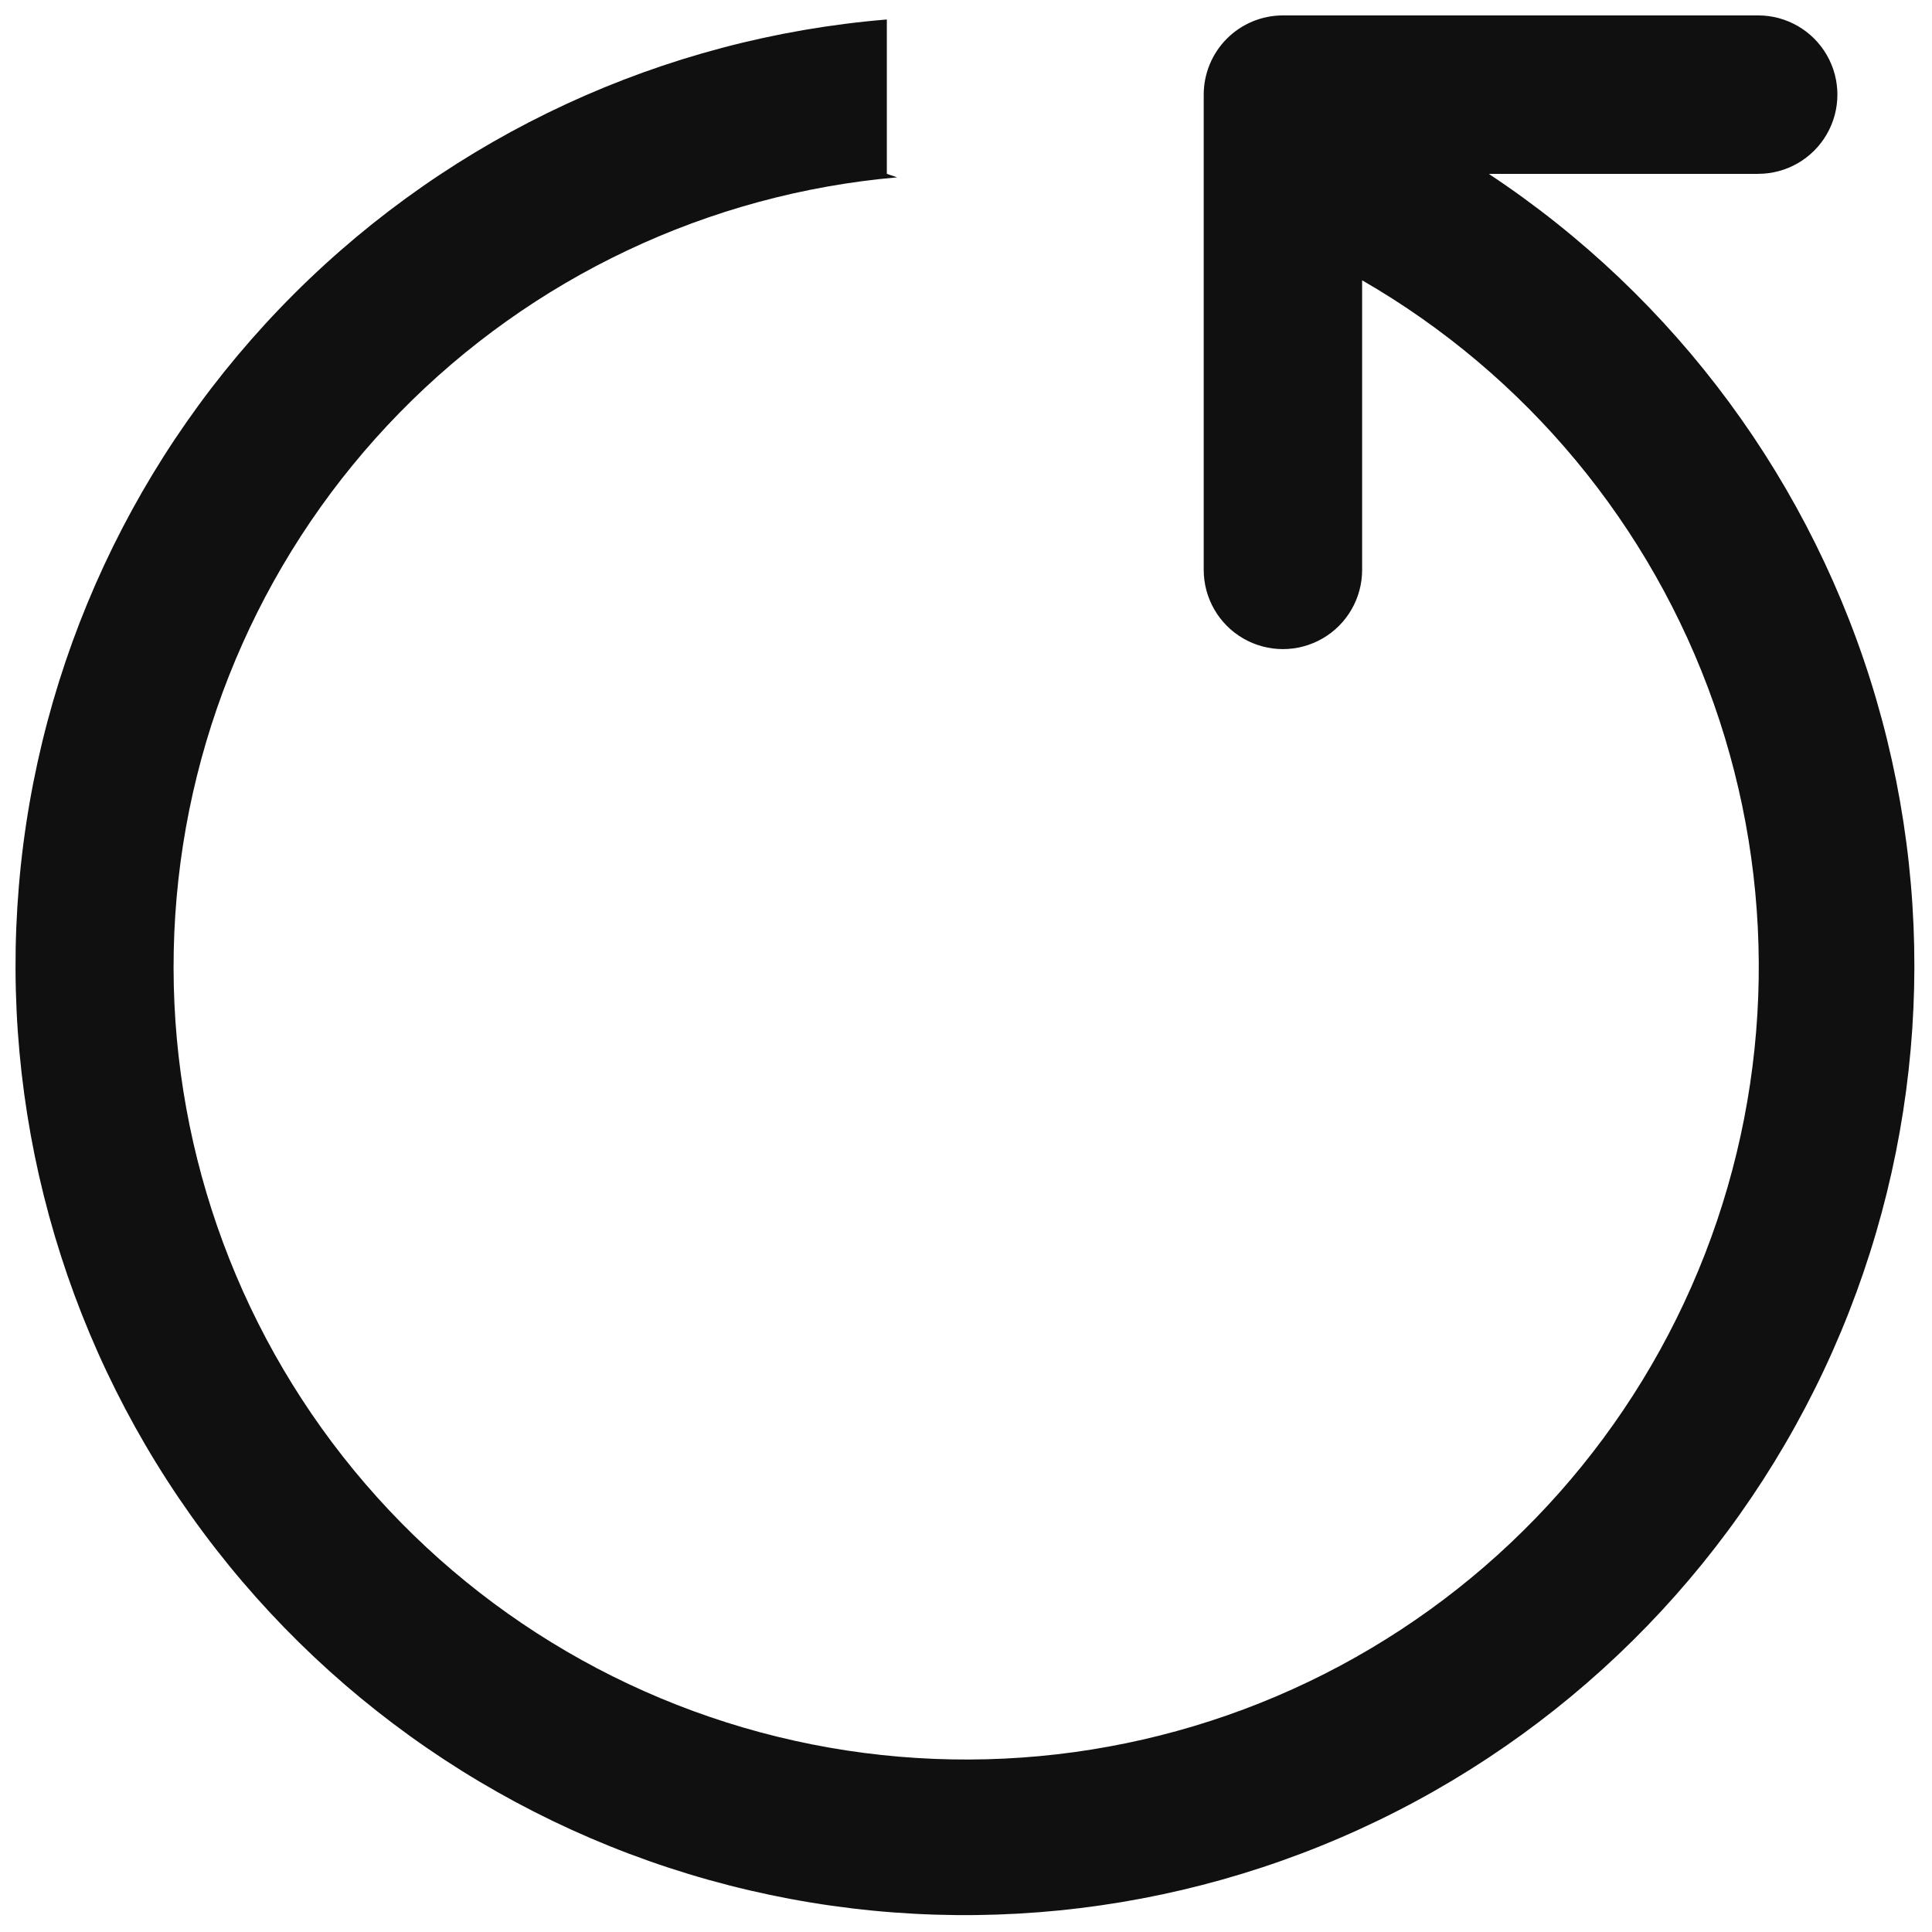 <?xml version="1.0" encoding="UTF-8"?>
<!-- The Best Svg Icon site in the world: iconSvg.co, Visit us! https://iconsvg.co -->
<svg width="800px" height="800px" version="1.1" viewBox="144 144 512 512" xmlns="http://www.w3.org/2000/svg">
 <defs>
  <clipPath id="a">
   <path d="m148.09 148.09h503.81v503.81h-503.81z"/>
  </clipPath>
 </defs>
 <g clip-path="url(#a)">
  <path d="m609.92 190.08h-71.371c49.617 32.824 85.996 82.172 102.68 139.27 16.688 57.105 12.598 118.28-11.539 172.65s-66.758 98.441-120.3 124.37c-53.547 25.93-114.55 32.051-172.17 17.27-57.629-14.777-108.16-49.496-142.61-97.996-34.457-48.496-50.613-107.64-45.602-166.92 5.008-59.281 30.863-114.87 72.973-156.89 42.105-42.027 97.742-67.773 157.04-72.672v40.914l2.731 0.922h-0.004c-49.984 4.371-96.754 26.488-131.84 62.355-35.09 35.863-56.184 83.105-59.461 133.17-3.277 50.07 11.477 99.656 41.59 139.79 30.117 40.133 73.602 68.16 122.59 79.012 48.988 10.848 100.24 3.805 144.49-19.863 44.242-23.664 78.555-62.387 96.723-109.16 18.168-46.77 18.996-98.5 2.328-145.83-16.668-47.324-49.723-87.125-93.191-112.19v76.746c0 7.5-4 14.43-10.496 18.18-6.492 3.75-14.496 3.75-20.988 0-6.496-3.75-10.496-10.68-10.496-18.18v-125.95c0-5.566 2.211-10.906 6.148-14.844 3.934-3.938 9.273-6.148 14.84-6.148h125.95c7.5 0 14.43 4 18.18 10.496s3.75 14.496 0 20.992c-3.75 6.496-10.68 10.496-18.18 10.496z" fill="#101010" fill-rule="evenodd"/>
 </g>
</svg>